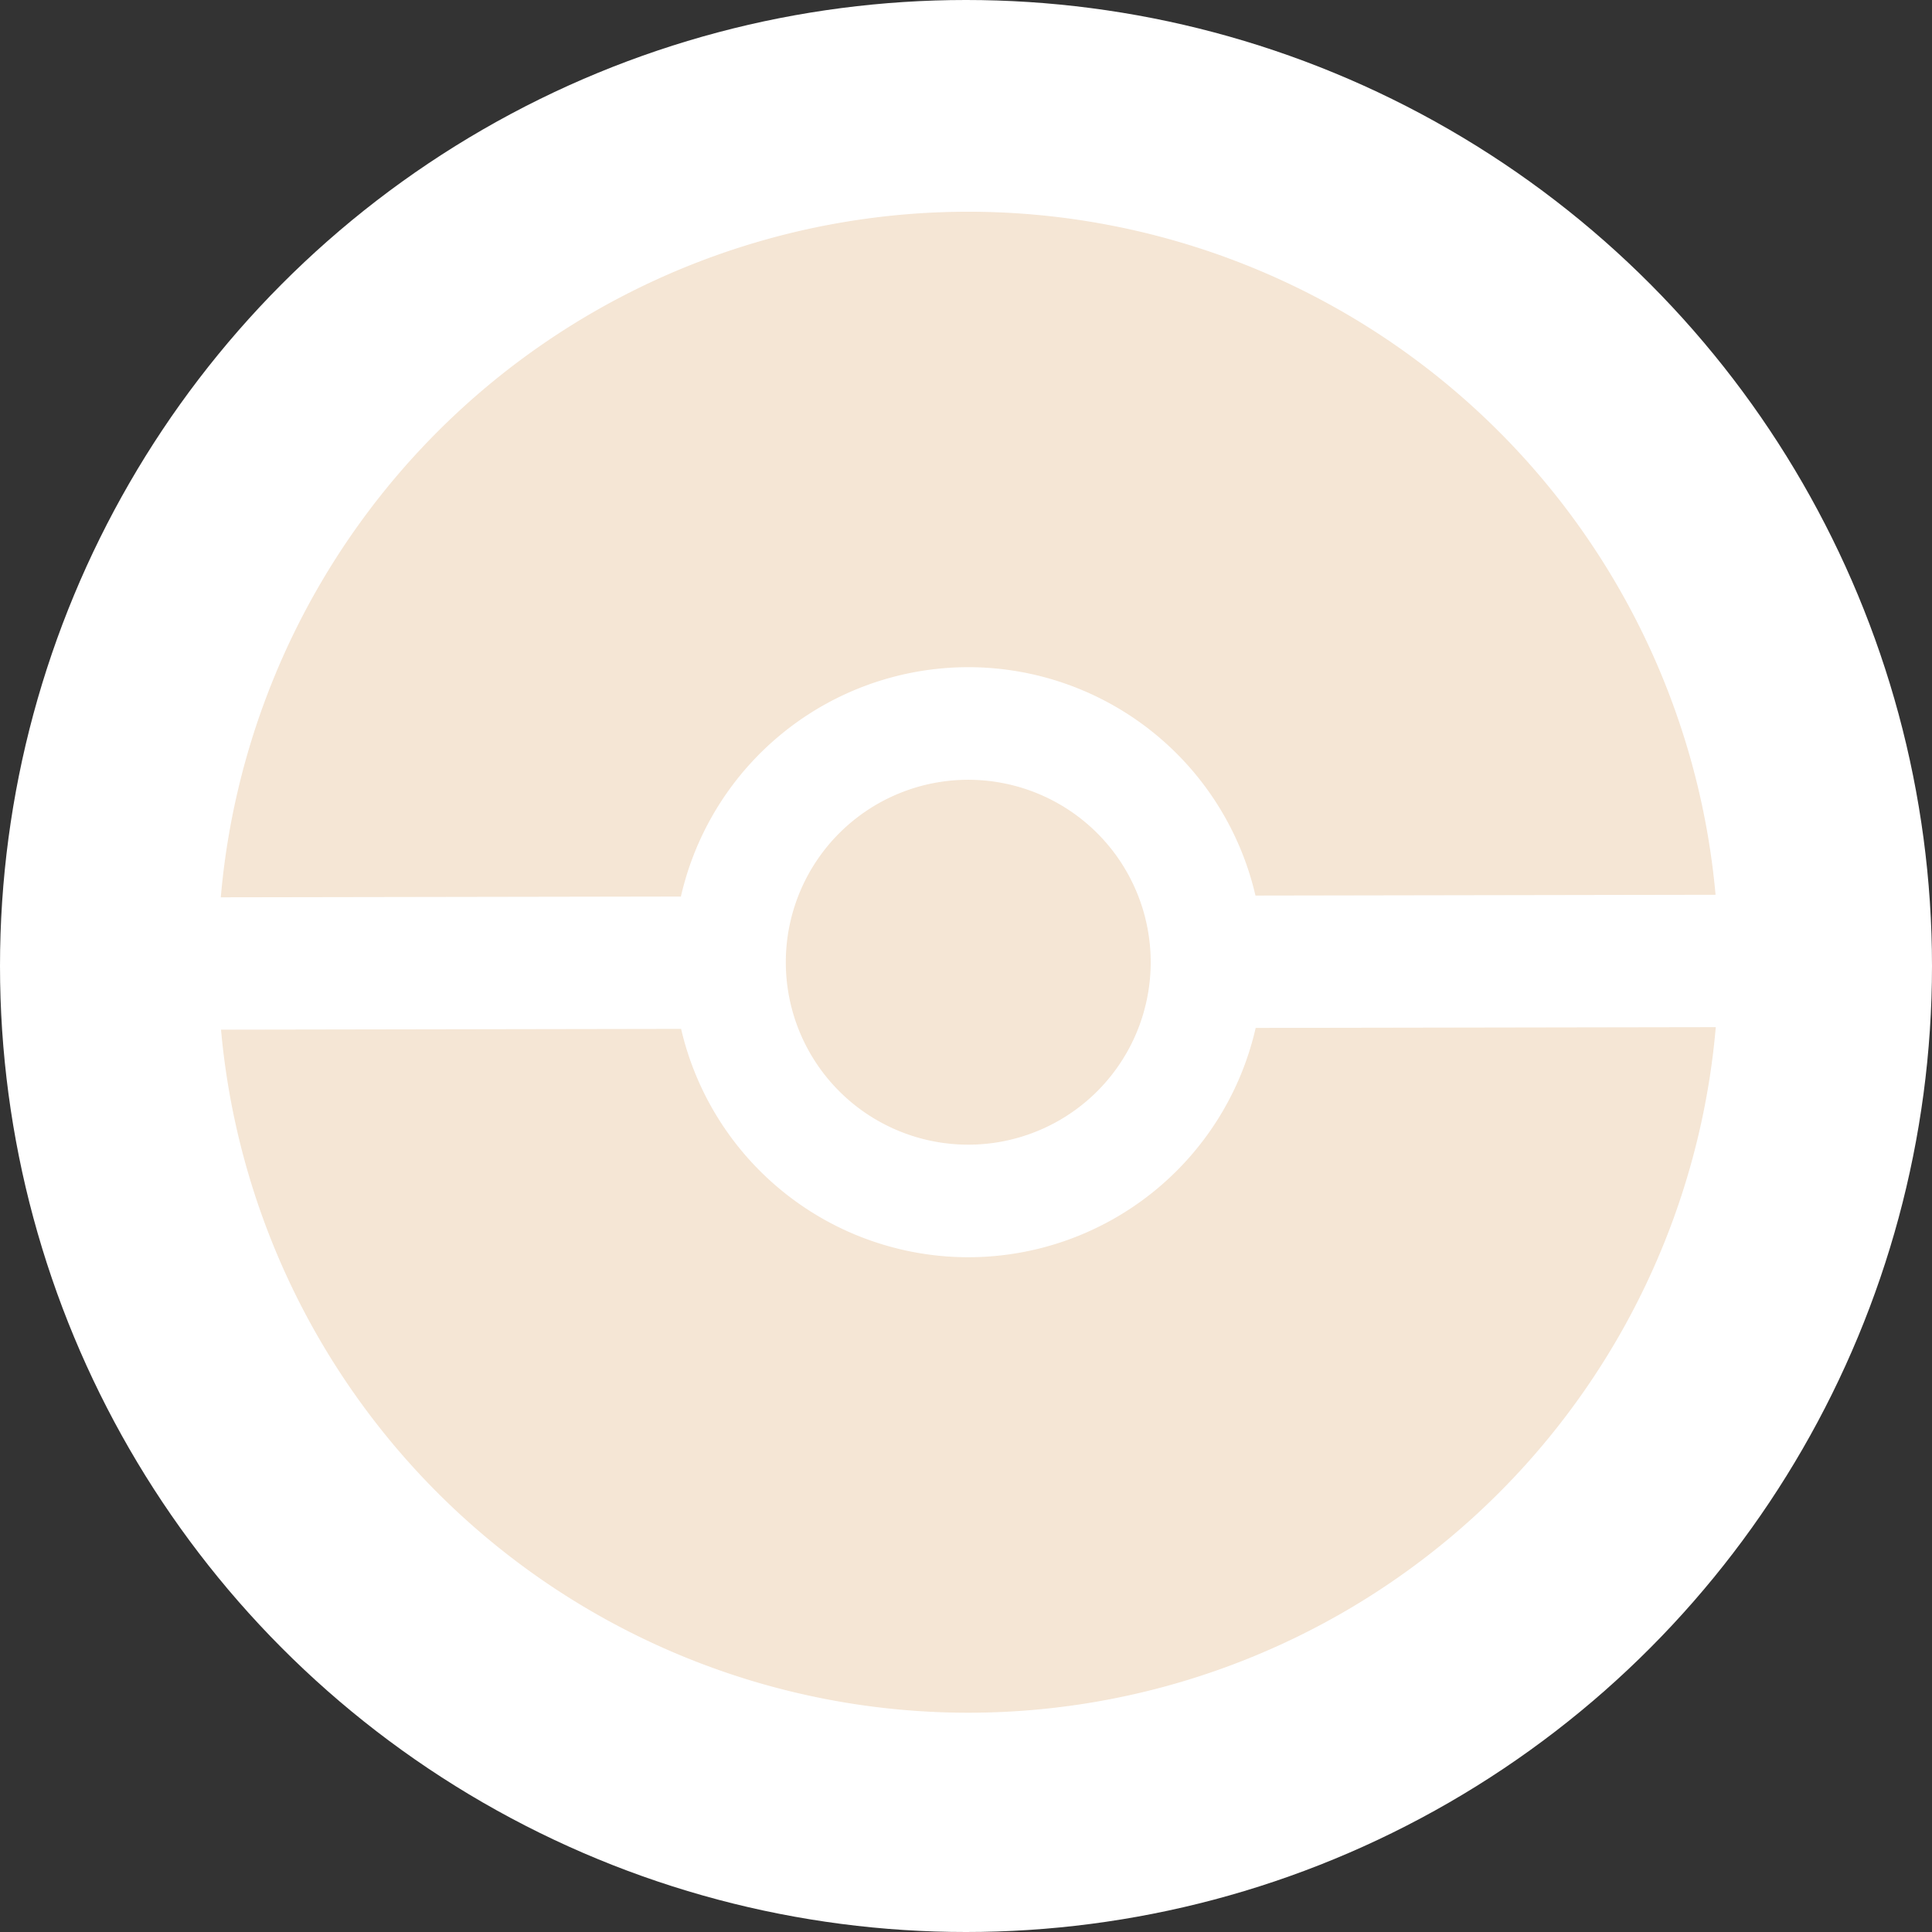 <svg xmlns="http://www.w3.org/2000/svg" xmlns:xlink="http://www.w3.org/1999/xlink" width="98" height="98" viewBox="0 0 98 98"><rect x="0" y="0" width="98" height="98" fill="#333333" stroke="none"/><defs><clipPath id="a"><rect width="75.832" height="76.133" fill="#cb802b"/></clipPath></defs><g transform="translate(-253 -2212)"><circle cx="49" cy="49" r="49" transform="translate(253 2212)" fill="#fff"/><g transform="translate(264.2 2222.742)" opacity="0.203" clip-path="url(#a)"><path d="M96.7,84.039a9.254,9.254,0,1,0,.022,13.087A9.254,9.254,0,0,0,96.7,84.039" transform="translate(-52.253 -52.527)" fill="#cb802b"/><path d="M37.962,128.431A14.96,14.96,0,0,1,23.37,116.848l-23.338.04a38.058,38.058,0,0,0,75.821-.128l-23.338.039a14.96,14.96,0,0,1-14.553,11.632" transform="translate(-0.021 -75.4)" fill="#cb802b"/><path d="M37.891,23.1A14.96,14.96,0,0,1,52.483,34.685l23.338-.04A38.058,38.058,0,0,0,0,34.774l23.338-.039A14.96,14.96,0,0,1,37.891,23.1" transform="translate(0 0)" fill="#cb802b"/></g></g></svg>